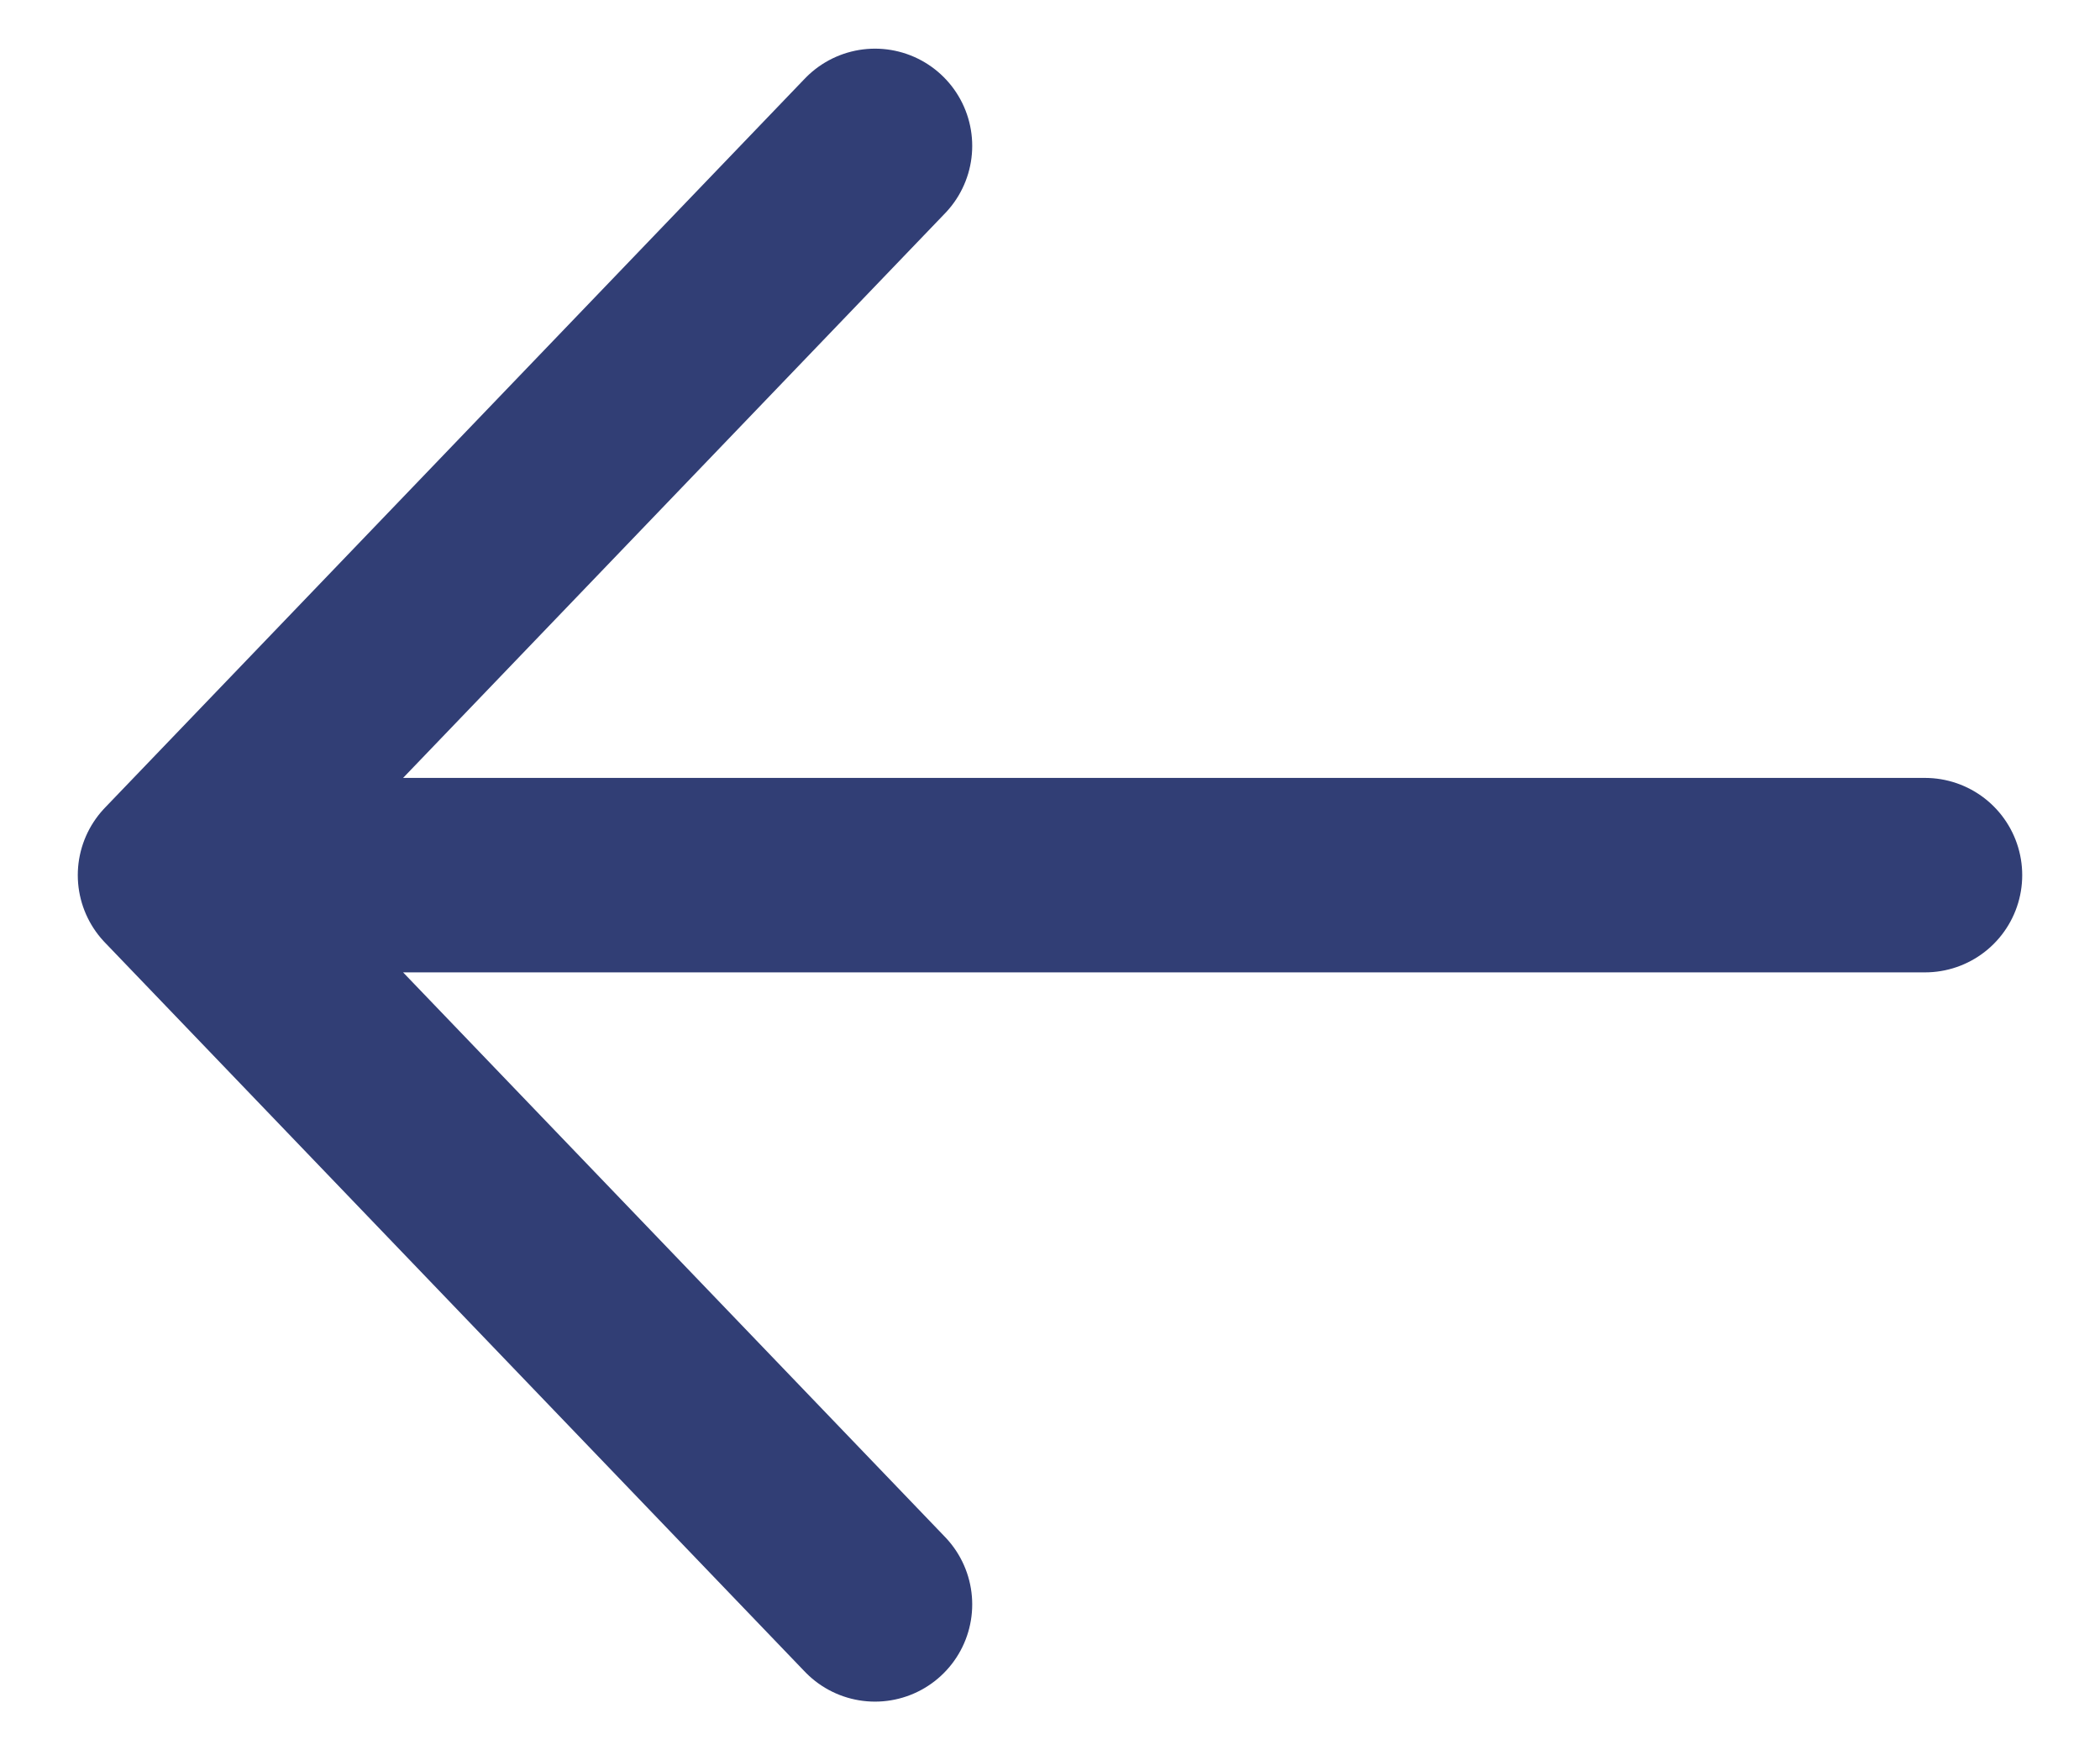 <svg width="24" height="20" viewBox="0 0 24 20" fill="none" xmlns="http://www.w3.org/2000/svg">
    <path d="M10 1.667L2 10M2 10L10 18.333M2 10H22" stroke="#313E75" stroke-width="2.222" stroke-linecap="round" stroke-linejoin="round"/>
</svg>
